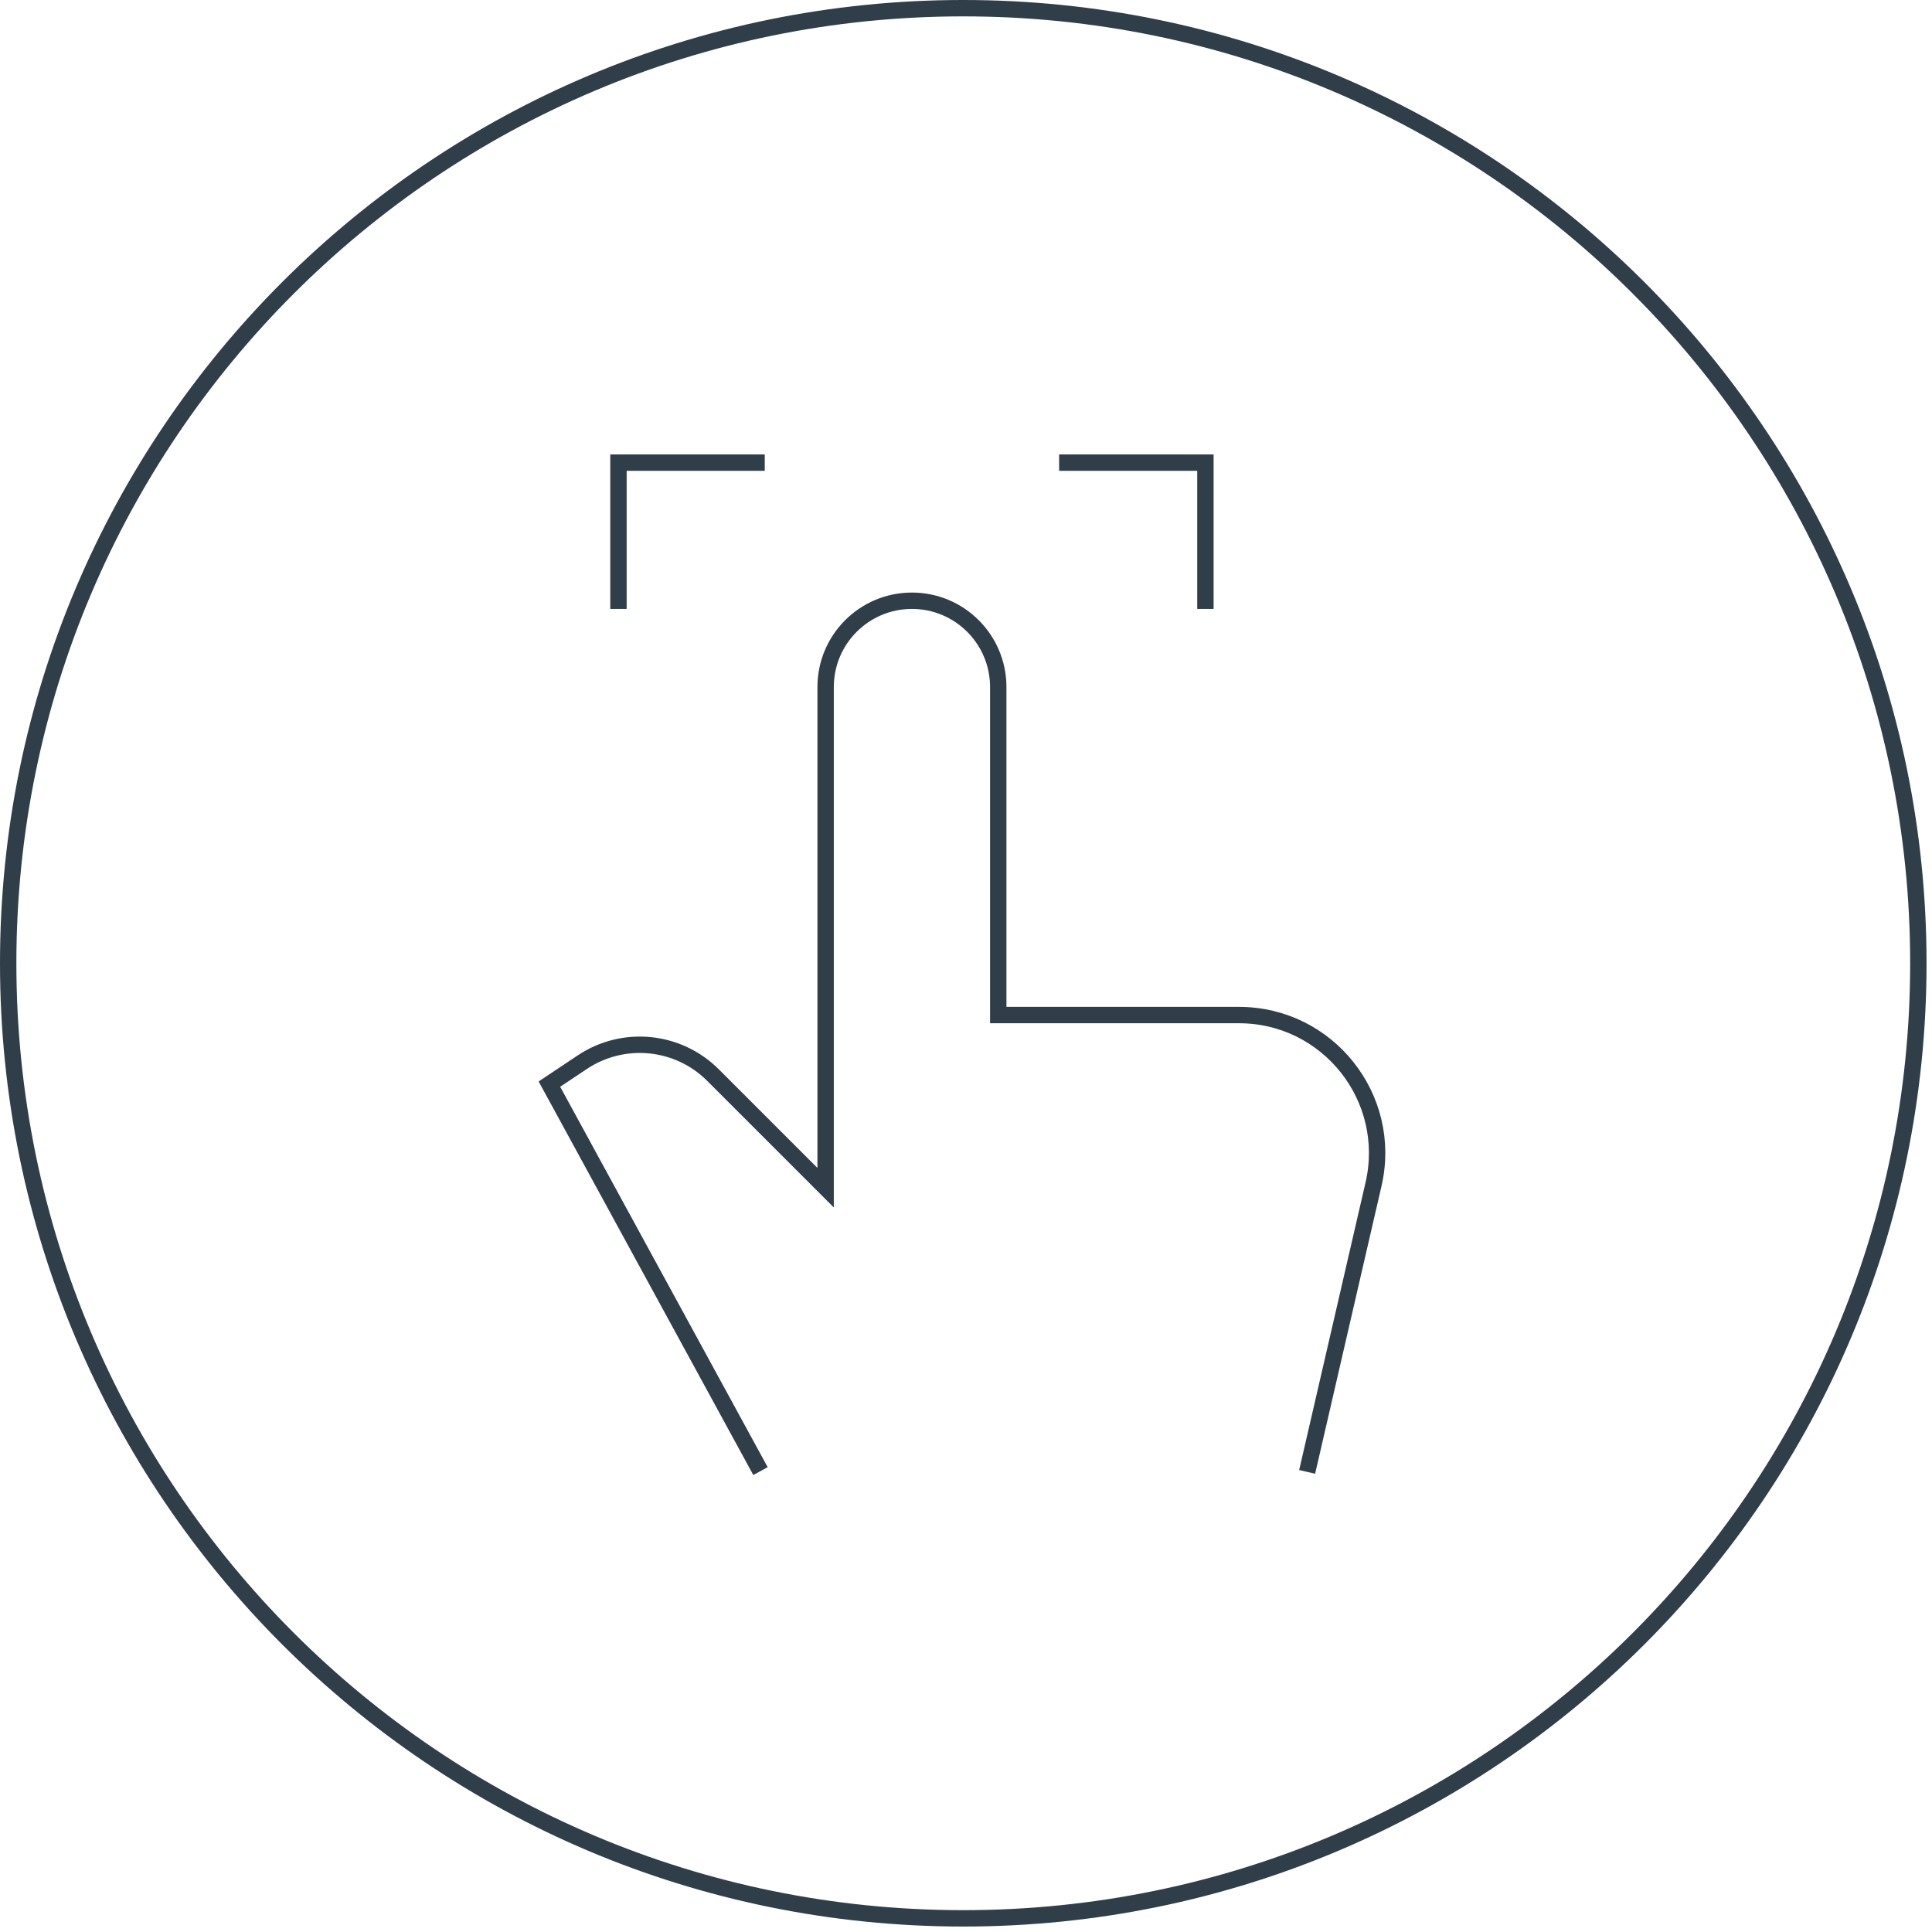 <?xml version="1.0" encoding="UTF-8" standalone="no"?>
<svg width="177px" height="177px" viewBox="0 0 177 177" version="1.1" xmlns="http://www.w3.org/2000/svg" xmlns:xlink="http://www.w3.org/1999/xlink">
    <!-- Generator: Sketch 41.2 (35397) - http://www.bohemiancoding.com/sketch -->
    <title>Icon_spørgsmål</title>
    <desc>Created with Sketch.</desc>
    <defs></defs>
    <g id="Frontpage_ilohngehalt" stroke="none" stroke-width="1" fill="none" fill-rule="evenodd" stroke-linecap="square">
        <g id="ilohnhehalt-frontpage" transform="translate(-429, -3793)" stroke-width="1.5" stroke="#2F3E48">
            <g id="Support-pre-footer" transform="translate(427, 3793)">
                <g id="Icon_spørgsmål" transform="translate(2, 0)">
                    <polyline id="Stroke-1" points="69.313 42.384 56.66 42.384 56.66 55.037"></polyline>
                    <polyline id="Stroke-2" points="110.434 55.037 110.434 42.384 97.781 42.384"></polyline>
                    <g id="Group-7" transform="translate(0, 0.5)">
                        <path d="M119.923,133.616 L125.836,107.993 C127.666,100.064 121.644,92.495 113.507,92.495 L91.455,92.495 L91.455,62.445 C91.455,58.078 87.914,54.537 83.547,54.537 L83.547,54.537 C79.179,54.537 75.639,58.078 75.639,62.445 L75.639,108.311 L65.324,97.996 C62.126,94.797 57.114,94.301 53.35,96.81 L50.334,98.821 L69.313,133.616" id="Stroke-3"></path>
                        <path d="M175.75,87.75 C175.75,136.075 136.575,175.25 88.25,175.25 C39.925,175.25 0.75,136.075 0.75,87.75 C0.75,39.425 39.925,0.25 88.25,0.25 C136.575,0.25 175.75,39.425 175.75,87.75 Z" id="Stroke-5"></path>
                    </g>
                </g>
            </g>
        </g>
    </g>
</svg>